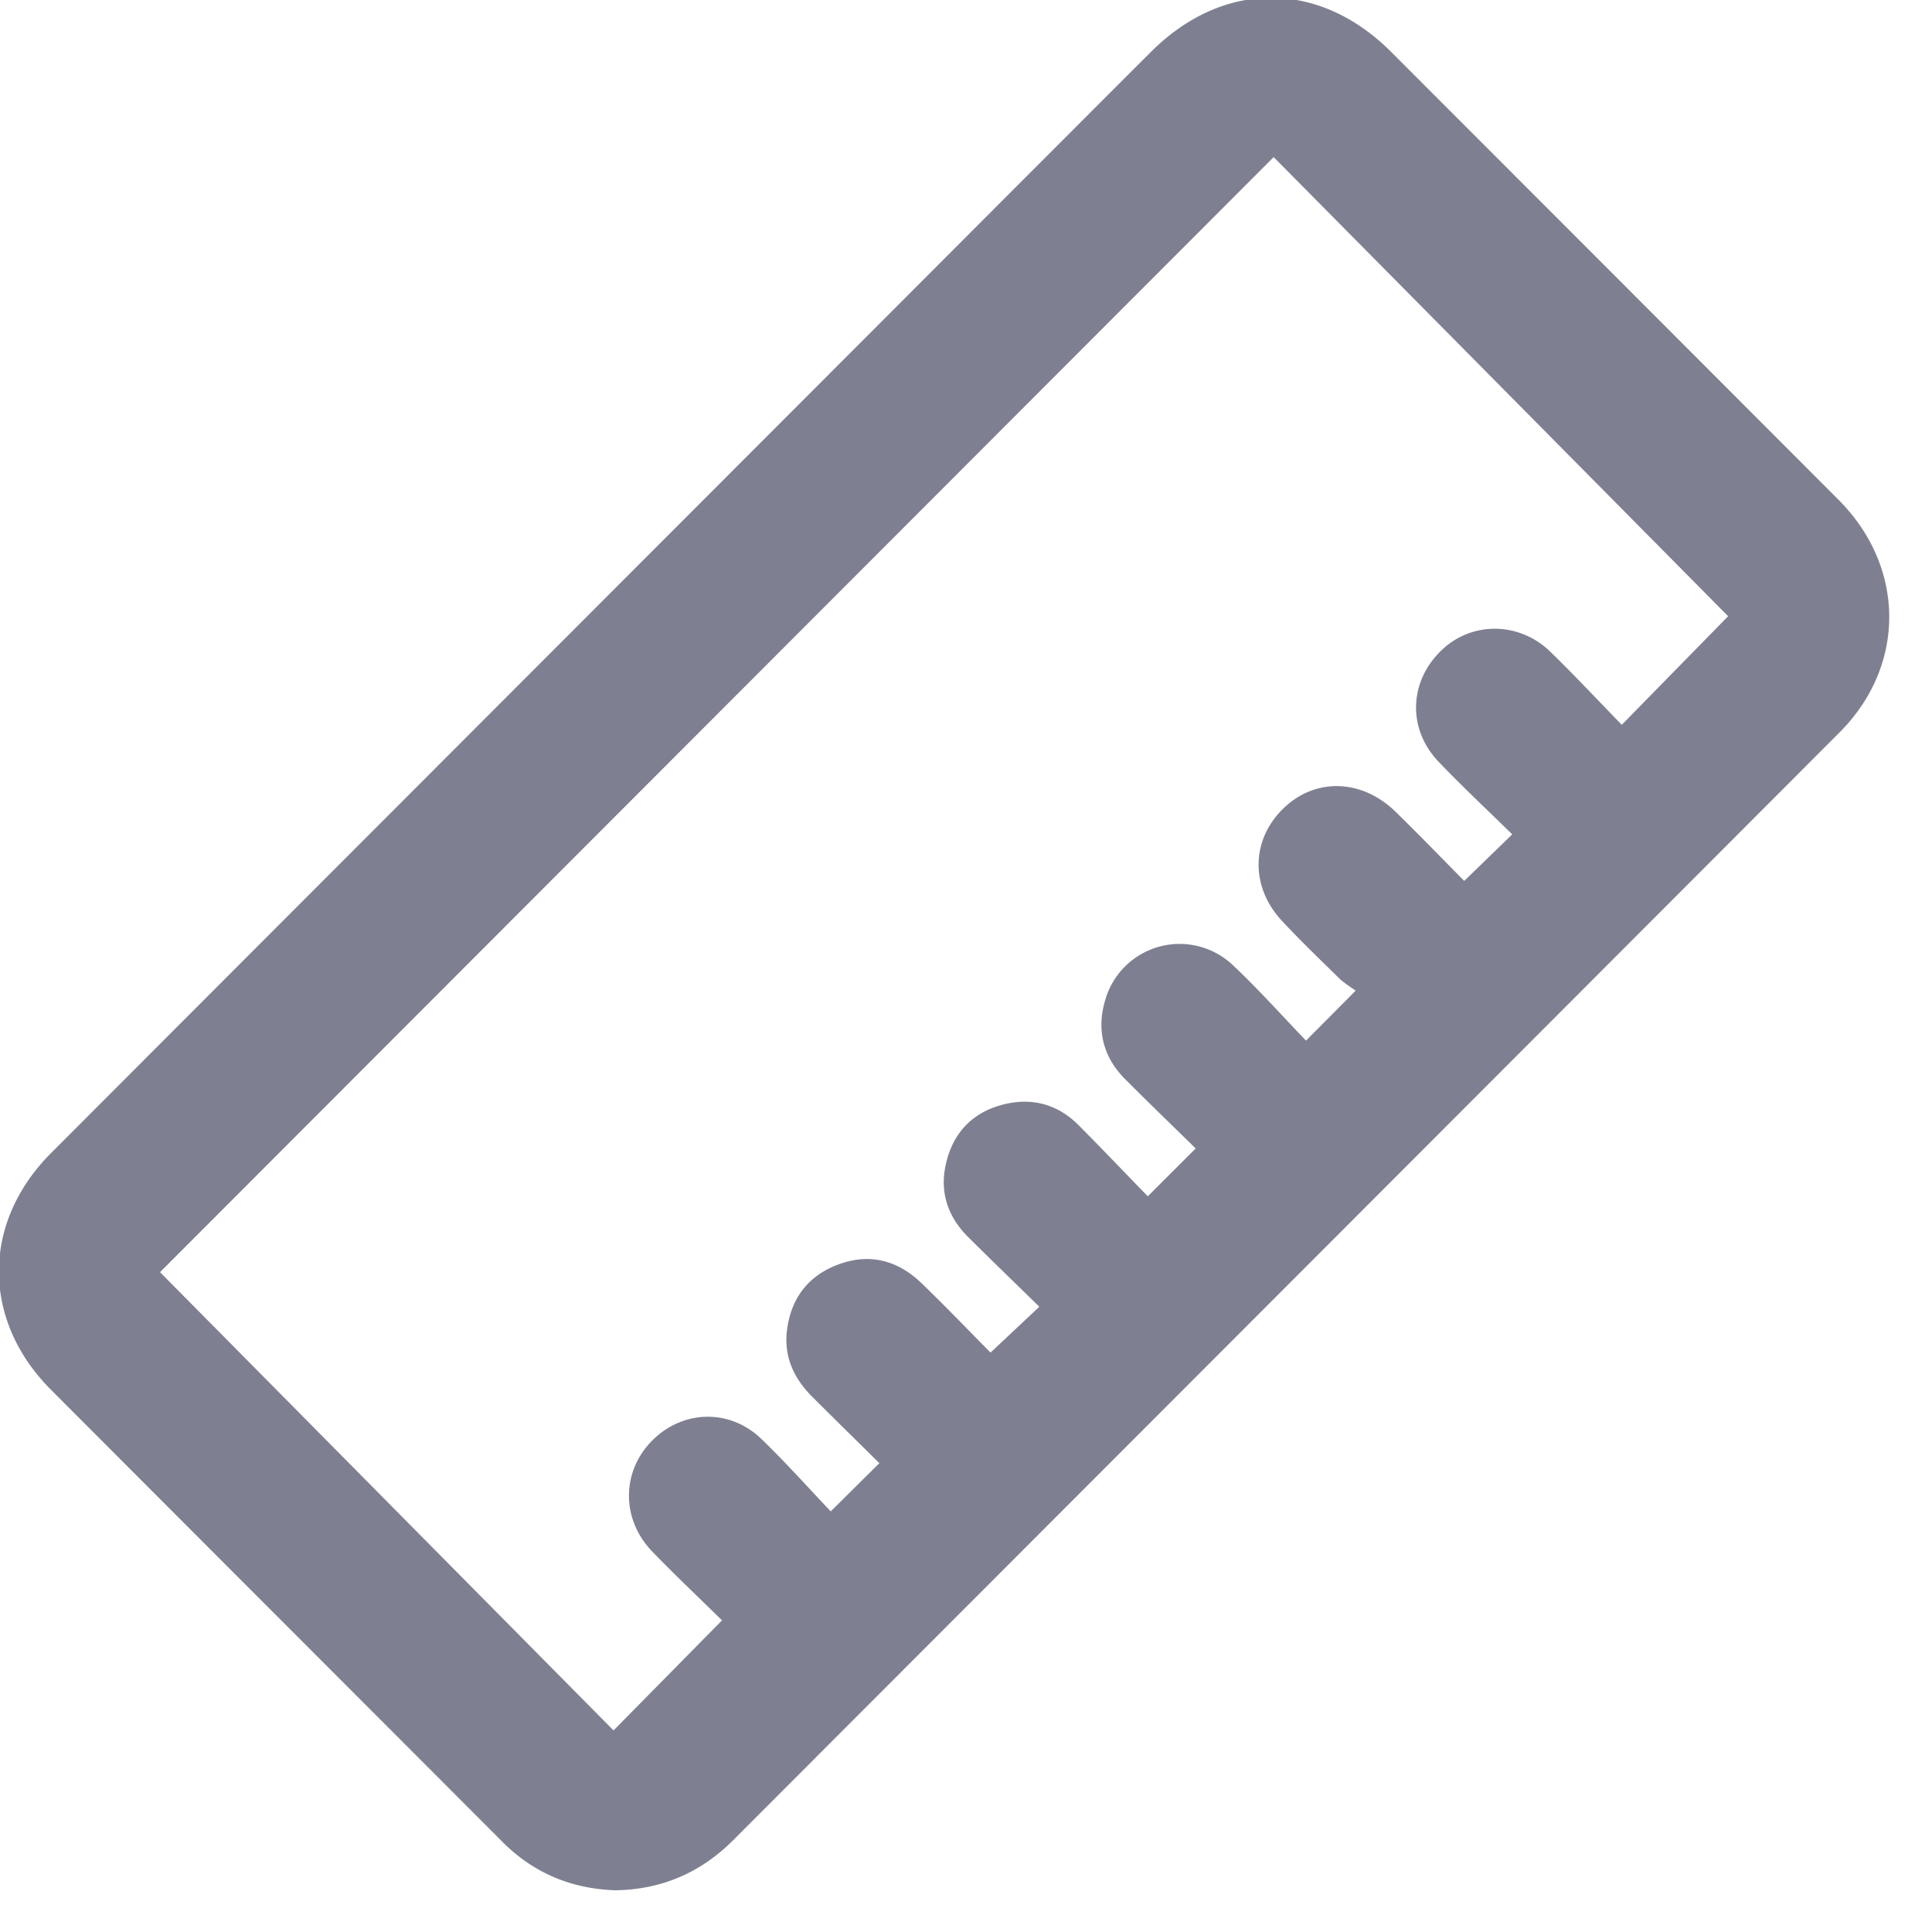 <svg xmlns="http://www.w3.org/2000/svg" width="44" height="44"><defs><clipPath id="a"><path clip-rule="evenodd" d="M-755.605-876.254h1881.6v2440.2h-1881.6z"/></clipPath></defs><g clip-path="url(#a)"><path fill="#7E8091" d="M11.438 41.943c.718.72 1.585 1.076 2.584 1.107 1.055-.019 1.94-.404 2.677-1.142 8.399-8.41 16.8-16.816 25.196-25.228 1.52-1.524 1.503-3.767-.023-5.297A19606.25 19606.25 0 0 0 31.68 1.18c-1.641-1.642-3.826-1.64-5.47.004-2.082 2.08-4.16 4.164-6.24 6.247C13.7 13.708 7.43 19.983 1.161 26.262-.42 27.847-.42 30.066 1.16 31.65c3.425 3.433 6.854 6.862 10.28 10.294zm-7.794-12.97L29.007 3.578l10.35 10.456-2.422 2.473c-.537-.551-1.069-1.122-1.628-1.665-.693-.674-1.745-.694-2.434-.073-.78.704-.84 1.815-.111 2.578.54.566 1.113 1.1 1.678 1.655l-1.093 1.06c-.506-.51-1.027-1.052-1.565-1.576-.737-.719-1.745-.775-2.464-.156-.82.706-.879 1.833-.12 2.645.42.45.865.878 1.306 1.31.11.106.246.186.37.277l-1.13 1.137c-.554-.575-1.083-1.17-1.66-1.712a1.762 1.762 0 0 0-2.909.774c-.208.681-.06 1.305.45 1.817.533.534 1.076 1.058 1.606 1.577l-1.091 1.09c-.512-.526-1.04-1.082-1.58-1.624-.5-.5-1.114-.639-1.78-.448-.673.193-1.092.667-1.241 1.35-.14.637.05 1.192.51 1.65.533.53 1.075 1.053 1.621 1.587l-1.111 1.044c-.501-.506-1.024-1.051-1.567-1.576-.536-.518-1.173-.697-1.89-.434-.694.254-1.087.772-1.179 1.5-.075.597.155 1.097.573 1.514.514.514 1.034 1.023 1.531 1.515L18.92 34.42c-.5-.525-1.02-1.108-1.58-1.649-.722-.696-1.791-.664-2.488.038-.701.706-.708 1.792.005 2.529.525.542 1.073 1.06 1.586 1.565l-2.47 2.506L3.644 28.972z" fill-rule="evenodd"/></g></svg>